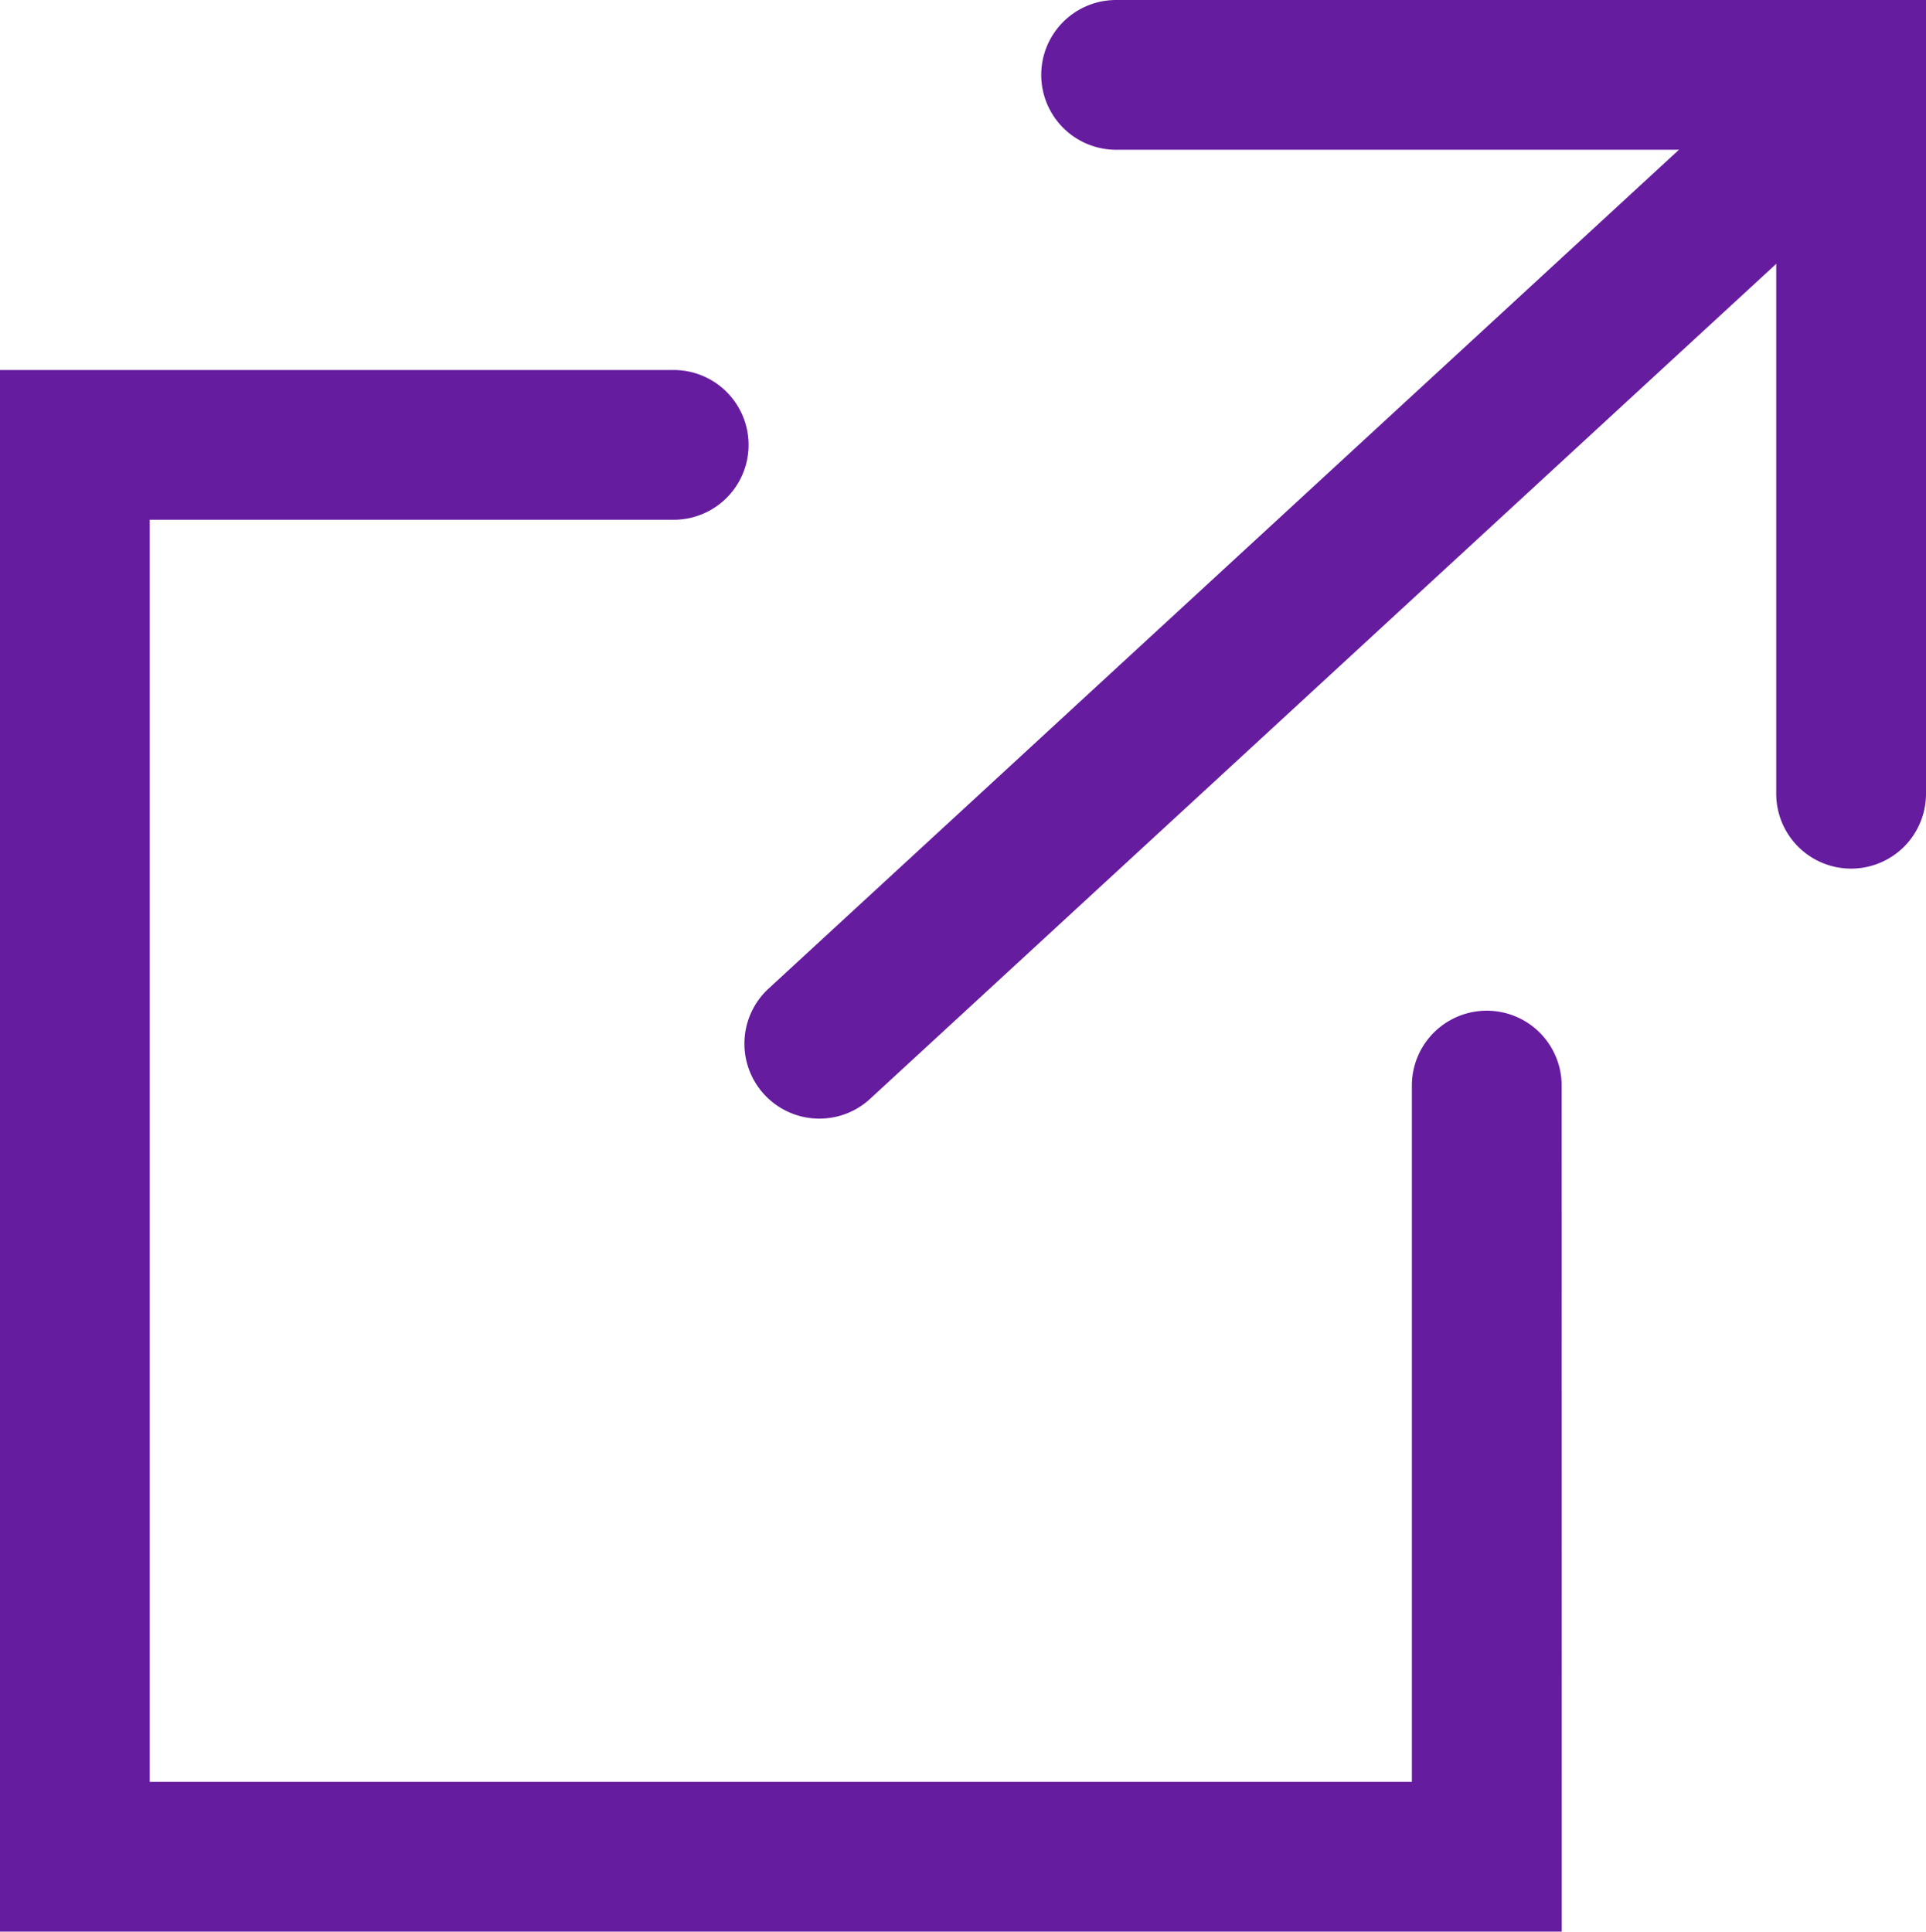 <svg xmlns="http://www.w3.org/2000/svg" xmlns:xlink="http://www.w3.org/1999/xlink" width="19.289" height="19.347" viewBox="0 0 19.289 19.347">
  <defs>
    <clipPath id="clip-path">
      <rect id="Rectangle_374" data-name="Rectangle 374" width="19.289" height="19.347" transform="translate(0 0)" fill="none"/>
    </clipPath>
  </defs>
  <g id="Group_635" data-name="Group 635" transform="translate(0 0)">
    <g id="Group_634" data-name="Group 634" clip-path="url(#clip-path)">
      <path id="Path_1073" data-name="Path 1073" d="M18.539,8.7a.75.75,0,0,1-.75-.75V1.5H11.178a.75.75,0,0,1,0-1.5h8.111V7.949A.75.75,0,0,1,18.539,8.7Z" fill="#661c9f"/>
      <path id="Line_74" data-name="Line 74" d="M0,10.034a.748.748,0,0,1-.552-.242.75.75,0,0,1,.043-1.06L9.566-.552a.75.75,0,0,1,1.06.043.75.75,0,0,1-.043,1.06L.508,9.836A.747.747,0,0,1,0,10.034Z" transform="translate(8.206 1.17)" fill="#661c9f"/>
      <path id="Path_1074" data-name="Path 1074" d="M15.641,19.347H0V3.706H6.747a.75.75,0,0,1,0,1.5H1.5V17.847h12.64V10.873a.75.75,0,0,1,1.5,0Z" fill="#661c9f"/>
    </g>
  </g>
</svg>
